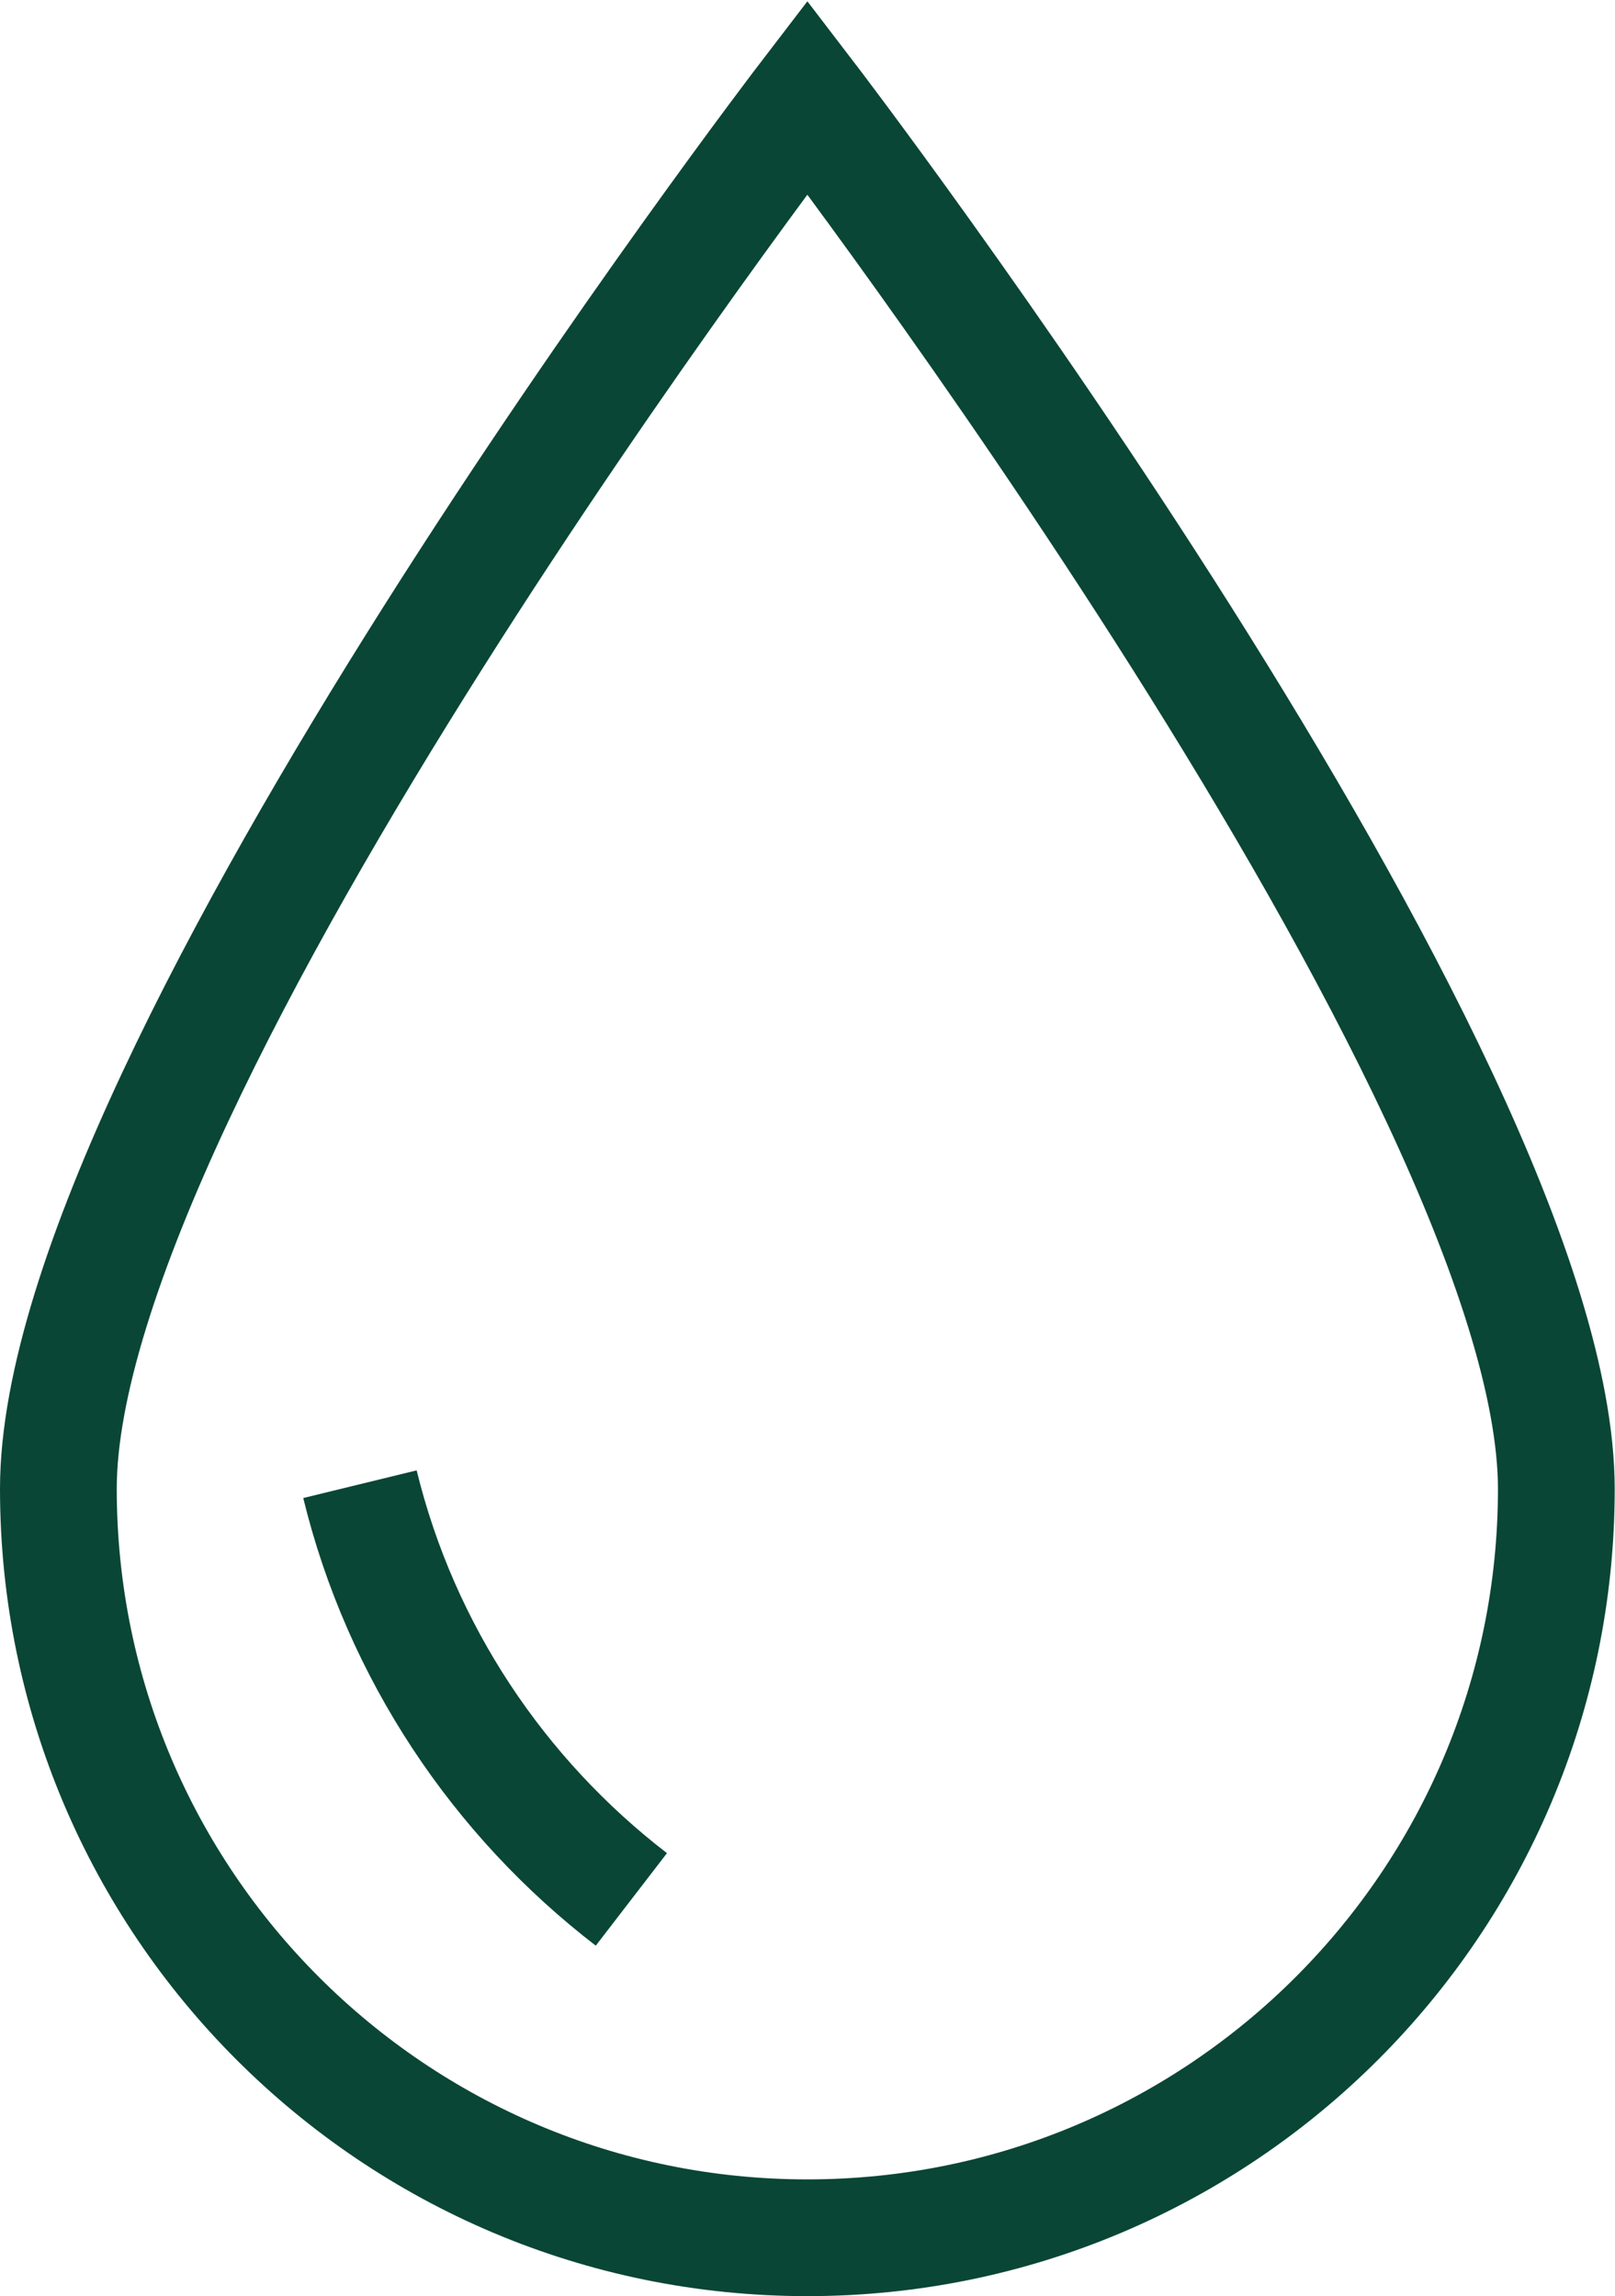 <svg xmlns="http://www.w3.org/2000/svg" fill="none" viewBox="0 0 83 118" height="118" width="83">
<path stroke-miterlimit="10" stroke-width="6" stroke="#0A4635" d="M79.985 76.507C79.985 97.76 62.745 115 41.493 115C20.24 115 3 97.781 3 76.507C3 55.233 41.493 5 41.493 5C41.493 5 79.985 55.255 79.985 76.529V76.507Z"></path>
<path stroke-miterlimit="10" stroke-width="6" stroke="#0A4635" d="M32.448 97.612C25.633 92.368 20.601 84.894 18.499 76.274"></path>
</svg>
